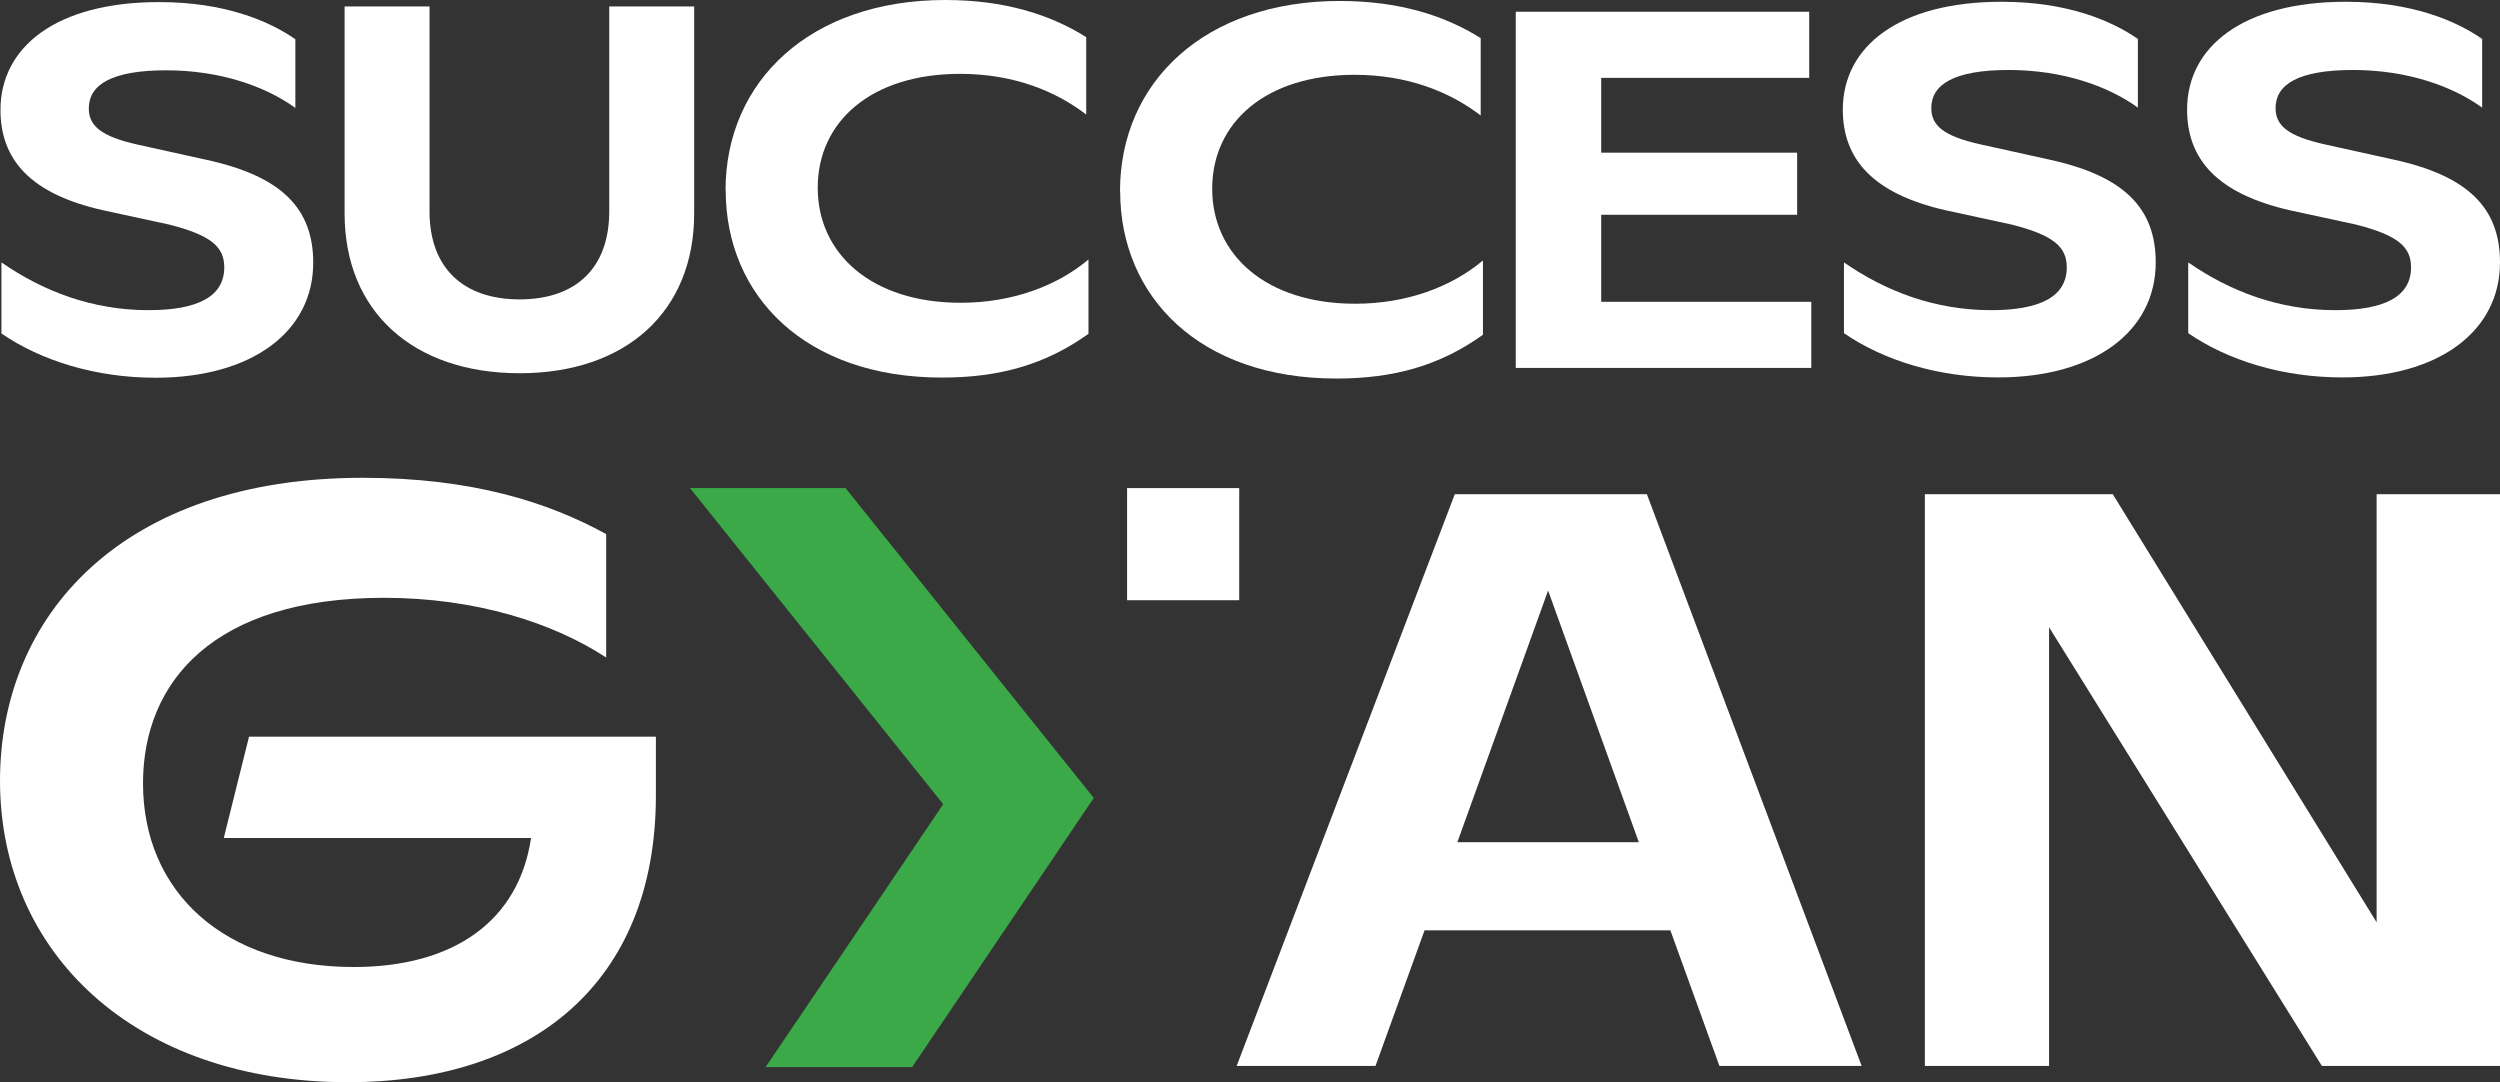 <svg xmlns="http://www.w3.org/2000/svg" id="Layer_2" data-name="Layer 2" viewBox="0 0 155.4 67.28"><rect x="0" y="0" width="155.4" height="67.28" fill="#333333" stroke="none"/><defs><style>      .cls-1 {        fill: #fff;      }      .cls-2 {        fill: #3ca949;      }    </style></defs><g id="Layer_1-2" data-name="Layer 1"><g><g><path class="cls-1" d="m0,48.54c0-10.31,7.62-18.84,22.55-18.84,6.8,0,11.53,1.52,15.13,3.5v7.67c-3.25-2.13-8.07-3.71-13.81-3.71-10.61,0-14.98,5.23-14.98,11.53,0,6.75,5.03,11.42,13.1,11.42,6.25,0,10.26-2.89,11.02-8.02H13.91l1.57-6.3h25.29v3.66c0,11.63-7.67,17.82-19.14,17.82-13.3,0-21.63-8.07-21.63-18.74Z"></path><path class="cls-1" d="m90.44,30.72h11.93l13.35,35.54h-8.84l-3.05-8.43h-15.28l-3.05,8.43h-8.63l13.56-35.54Zm11.43,21.63l-5.64-15.64-5.64,15.64h11.27Z"></path><path class="cls-1" d="m119.65,30.72h11.68l16.4,26.61v-26.61h7.67v35.54h-11.07l-16.96-27.27v27.27h-7.72V30.72Z"></path><g><rect class="cls-1" x="70.06" y="30.34" width="6.97" height="6.97"></rect><polygon class="cls-2" points="67.99 49.6 63.57 56.15 56.7 66.33 47.59 66.33 52.64 58.86 58.63 49.99 52.64 42.51 42.89 30.34 52.56 30.34 52.64 30.44 63.05 43.44 67.99 49.6"></polygon></g></g><g><path class="cls-1" d="m114.62,20.71v-4.4c2.59,1.8,5.66,2.97,9.14,2.97,3.07,0,4.71-.85,4.71-2.66,0-1.26-.79-1.99-3.42-2.66l-4.11-.89c-4.55-1.04-6.39-3.19-6.39-6.26,0-3.89,3.45-6.7,9.87-6.7,4.08,0,6.83,1.17,8.47,2.31v4.27c-1.83-1.33-4.65-2.34-8.03-2.34s-4.81.89-4.81,2.37c0,1.08.76,1.74,3.04,2.25l4.3.95c4.62,1.01,6.61,3,6.61,6.39,0,4.3-3.83,7.15-9.8,7.15-3.76,0-7.15-1.08-9.58-2.75Z"></path><path class="cls-1" d="m.09,20.71v-4.4c2.59,1.8,5.66,2.97,9.14,2.97,3.07,0,4.71-.85,4.71-2.66,0-1.26-.79-1.99-3.42-2.66l-4.11-.89C1.86,12.05.03,9.9.03,6.83.03,2.94,3.47.13,9.89.13c4.08,0,6.83,1.17,8.47,2.31v4.27c-1.83-1.33-4.65-2.34-8.03-2.34s-4.81.89-4.81,2.37c0,1.08.76,1.74,3.04,2.25l4.3.95c4.62,1.01,6.61,3,6.61,6.39,0,4.3-3.83,7.15-9.8,7.15-3.76,0-7.15-1.08-9.58-2.75Z"></path><path class="cls-1" d="m21.42,13.27V.4h5.28v12.74c0,3.51,2.09,5.47,5.6,5.47s5.57-1.96,5.57-5.47V.4h5.28v12.87c0,6.1-4.24,9.93-10.85,9.93s-10.88-3.83-10.88-9.93Z"></path><path class="cls-1" d="m45.1,11.83c0-6.8,5.28-11.83,13.66-11.83,3.64,0,6.51.89,8.76,2.31v4.81c-1.9-1.46-4.52-2.53-7.84-2.53-5.53,0-8.85,2.97-8.85,7.08s3.35,7.15,8.89,7.15c3.19,0,5.98-1.04,7.94-2.69v4.62c-2.66,1.9-5.5,2.72-9.11,2.72-8.51,0-13.44-5.09-13.44-11.64Z"></path><path class="cls-1" d="m69.62,11.89c0-6.8,5.28-11.83,13.66-11.83,3.64,0,6.51.89,8.76,2.31v4.81c-1.9-1.46-4.52-2.53-7.84-2.53-5.53,0-8.85,2.97-8.85,7.08s3.35,7.15,8.89,7.15c3.19,0,5.98-1.04,7.94-2.69v4.62c-2.66,1.9-5.5,2.72-9.11,2.72-8.51,0-13.44-5.09-13.44-11.64Z"></path><path class="cls-1" d="m94.21.73h18.25v4.11h-12.93v4.65h12.18v3.86h-12.18v5.41h13.06v4.11h-18.37V.73Z"></path><path class="cls-1" d="m136.02,20.71v-4.4c2.59,1.8,5.66,2.97,9.14,2.97,3.07,0,4.71-.85,4.71-2.66,0-1.26-.79-1.99-3.42-2.66l-4.11-.89c-4.55-1.04-6.39-3.19-6.39-6.26,0-3.89,3.45-6.7,9.87-6.7,4.08,0,6.83,1.17,8.47,2.31v4.27c-1.83-1.33-4.65-2.34-8.03-2.34s-4.81.89-4.81,2.37c0,1.08.76,1.74,3.04,2.25l4.3.95c4.62,1.01,6.61,3,6.61,6.39,0,4.3-3.83,7.15-9.8,7.15-3.76,0-7.15-1.08-9.58-2.75Z"></path></g></g></g></svg>